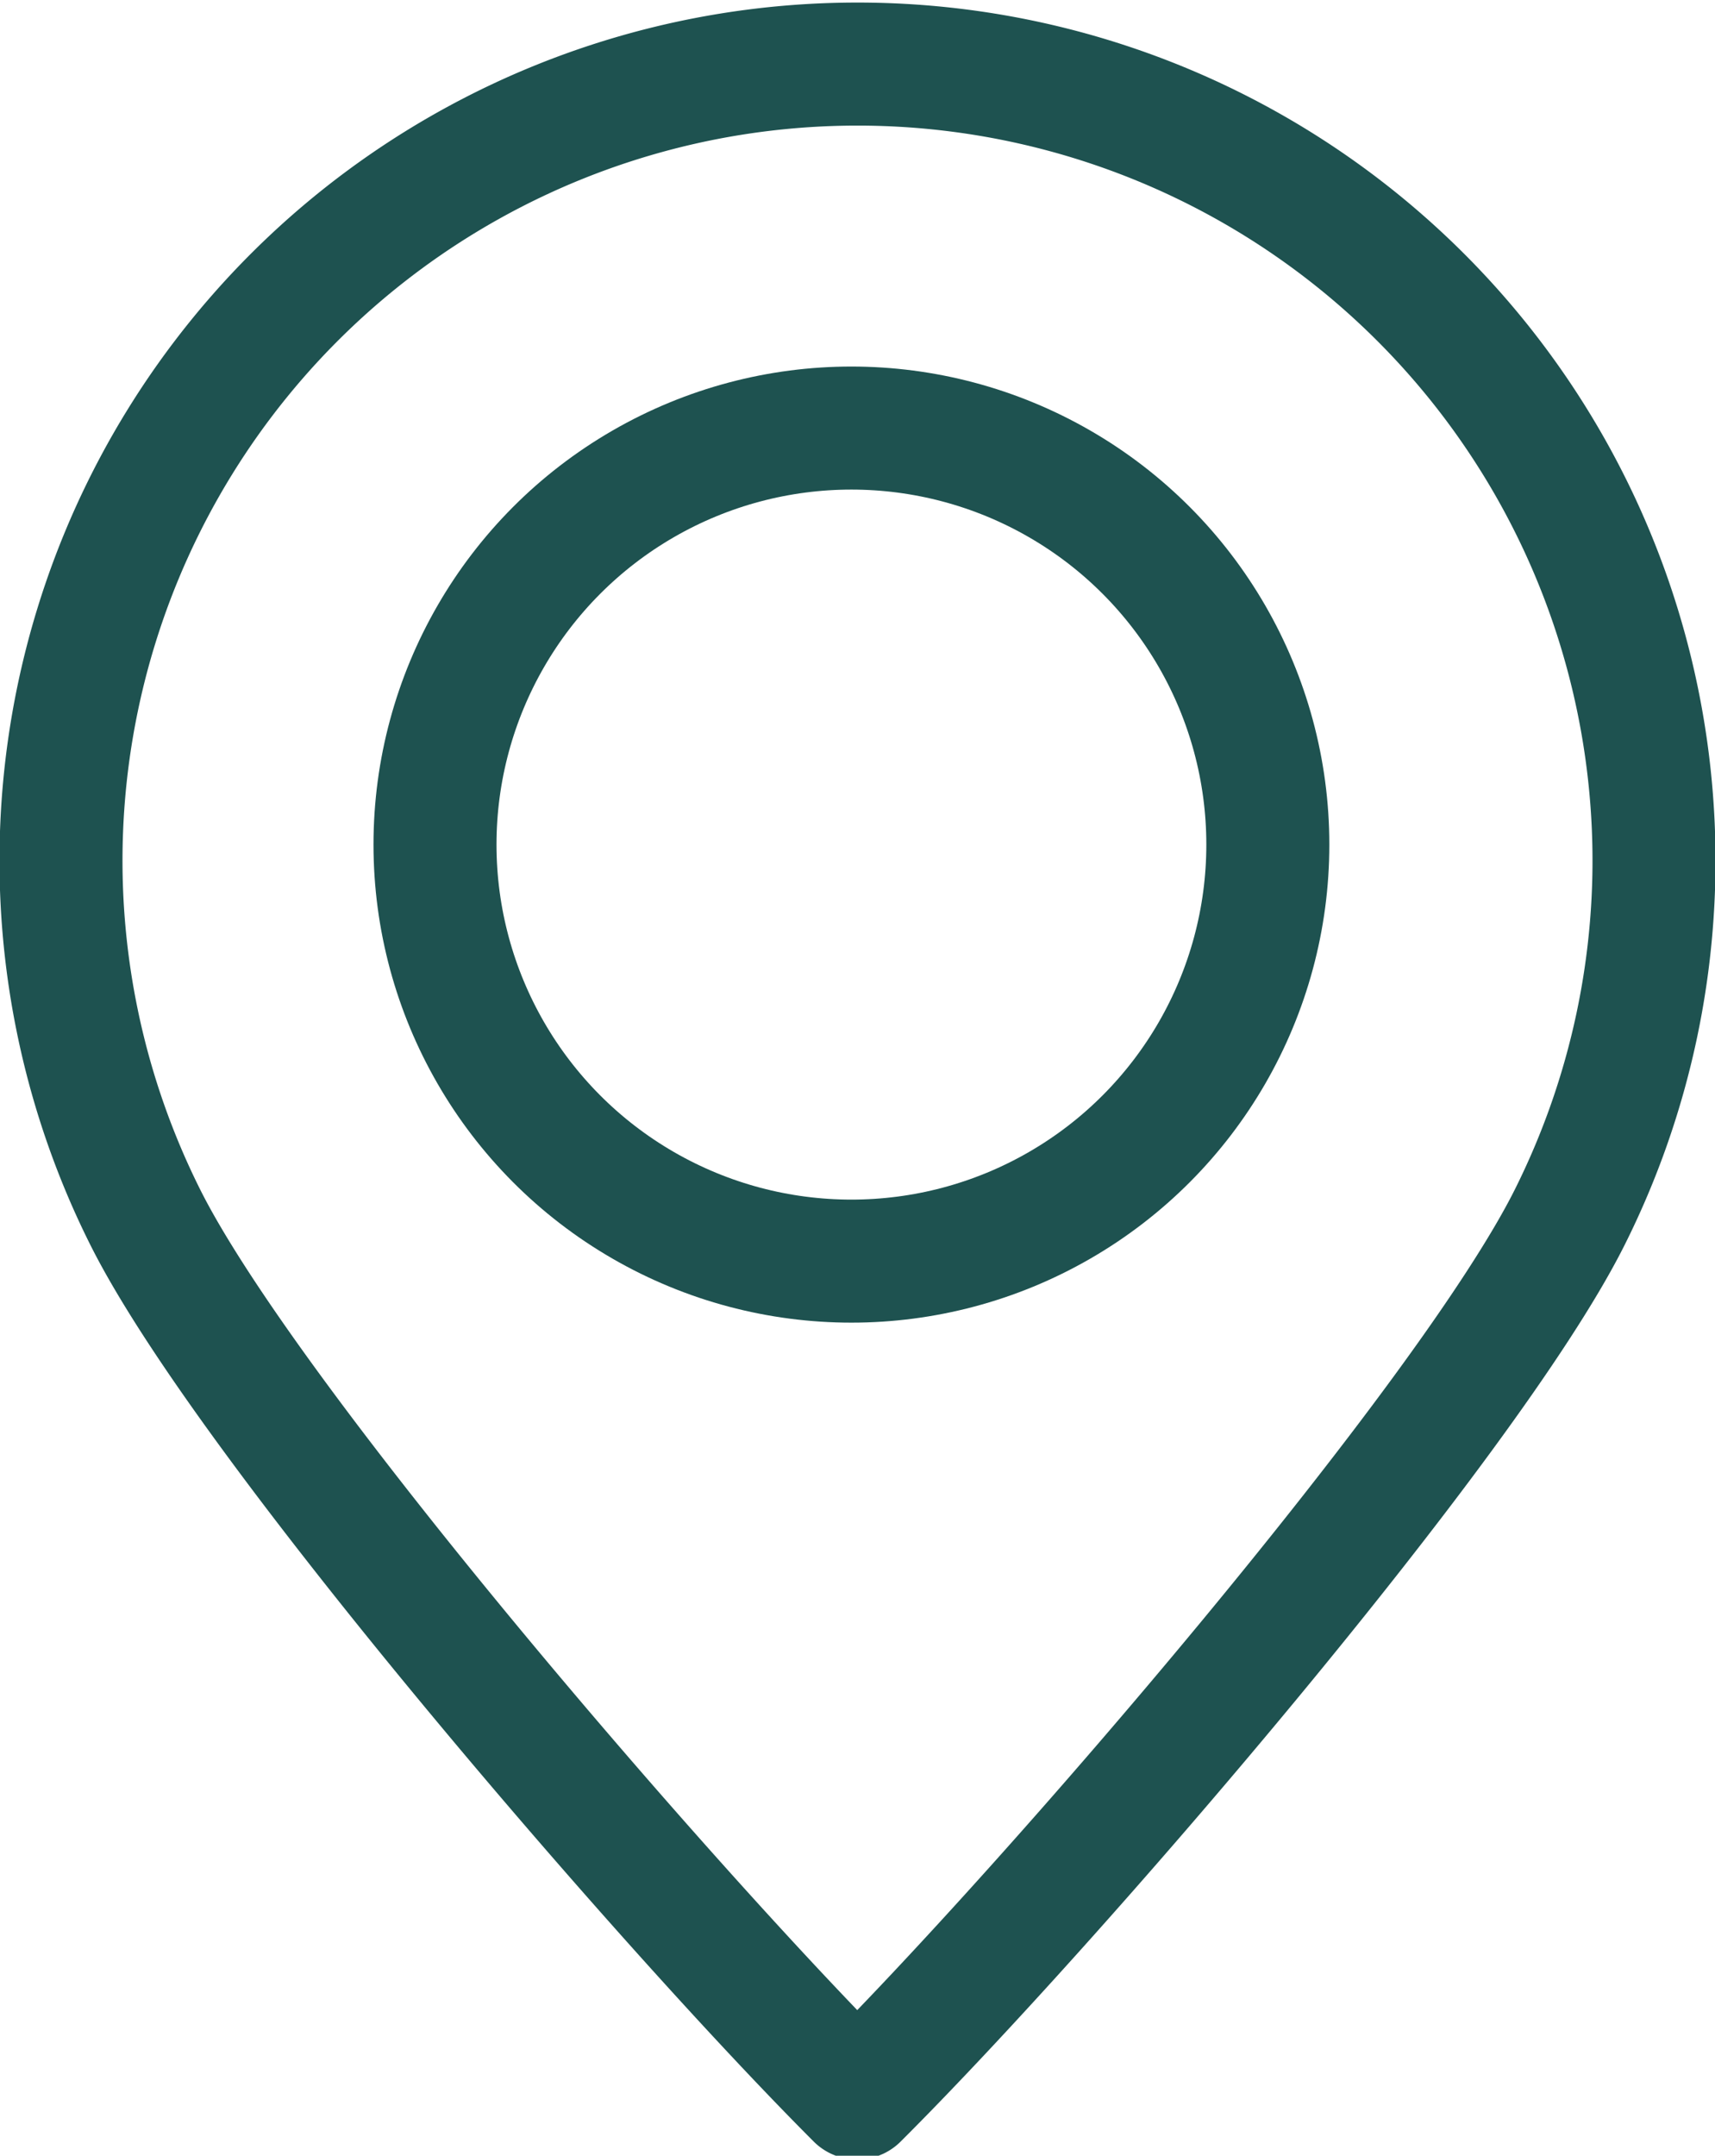 <svg id="81d7020e-1e2a-4154-a4c5-03e1f3403d96" data-name="Layer 1" xmlns="http://www.w3.org/2000/svg" viewBox="0 0 26.77 33.64"><title>location</title><path d="M13.38,1a12.43,12.43,0,0,1,11.12,18c-1.6,3.19-8.09,10.72-11.12,13.74-3-3-9.51-10.55-11.11-13.74A12.43,12.43,0,0,1,13.38,1Z" fill="none" stroke="#1e5250" stroke-linecap="round" stroke-linejoin="round" stroke-width="1.92"/><path d="M6.7,11.19" fill="none" stroke="#1e5250" stroke-linecap="round" stroke-linejoin="round" stroke-width="1.92"/><path d="M20.07,11.19" fill="none" stroke="#1e5250" stroke-linecap="round" stroke-linejoin="round" stroke-width="1.92"/><circle cx="13.29" cy="13.18" r="6.5" fill="none" stroke="#1e5250" stroke-linecap="round" stroke-linejoin="round" stroke-width="1.92"/></svg>